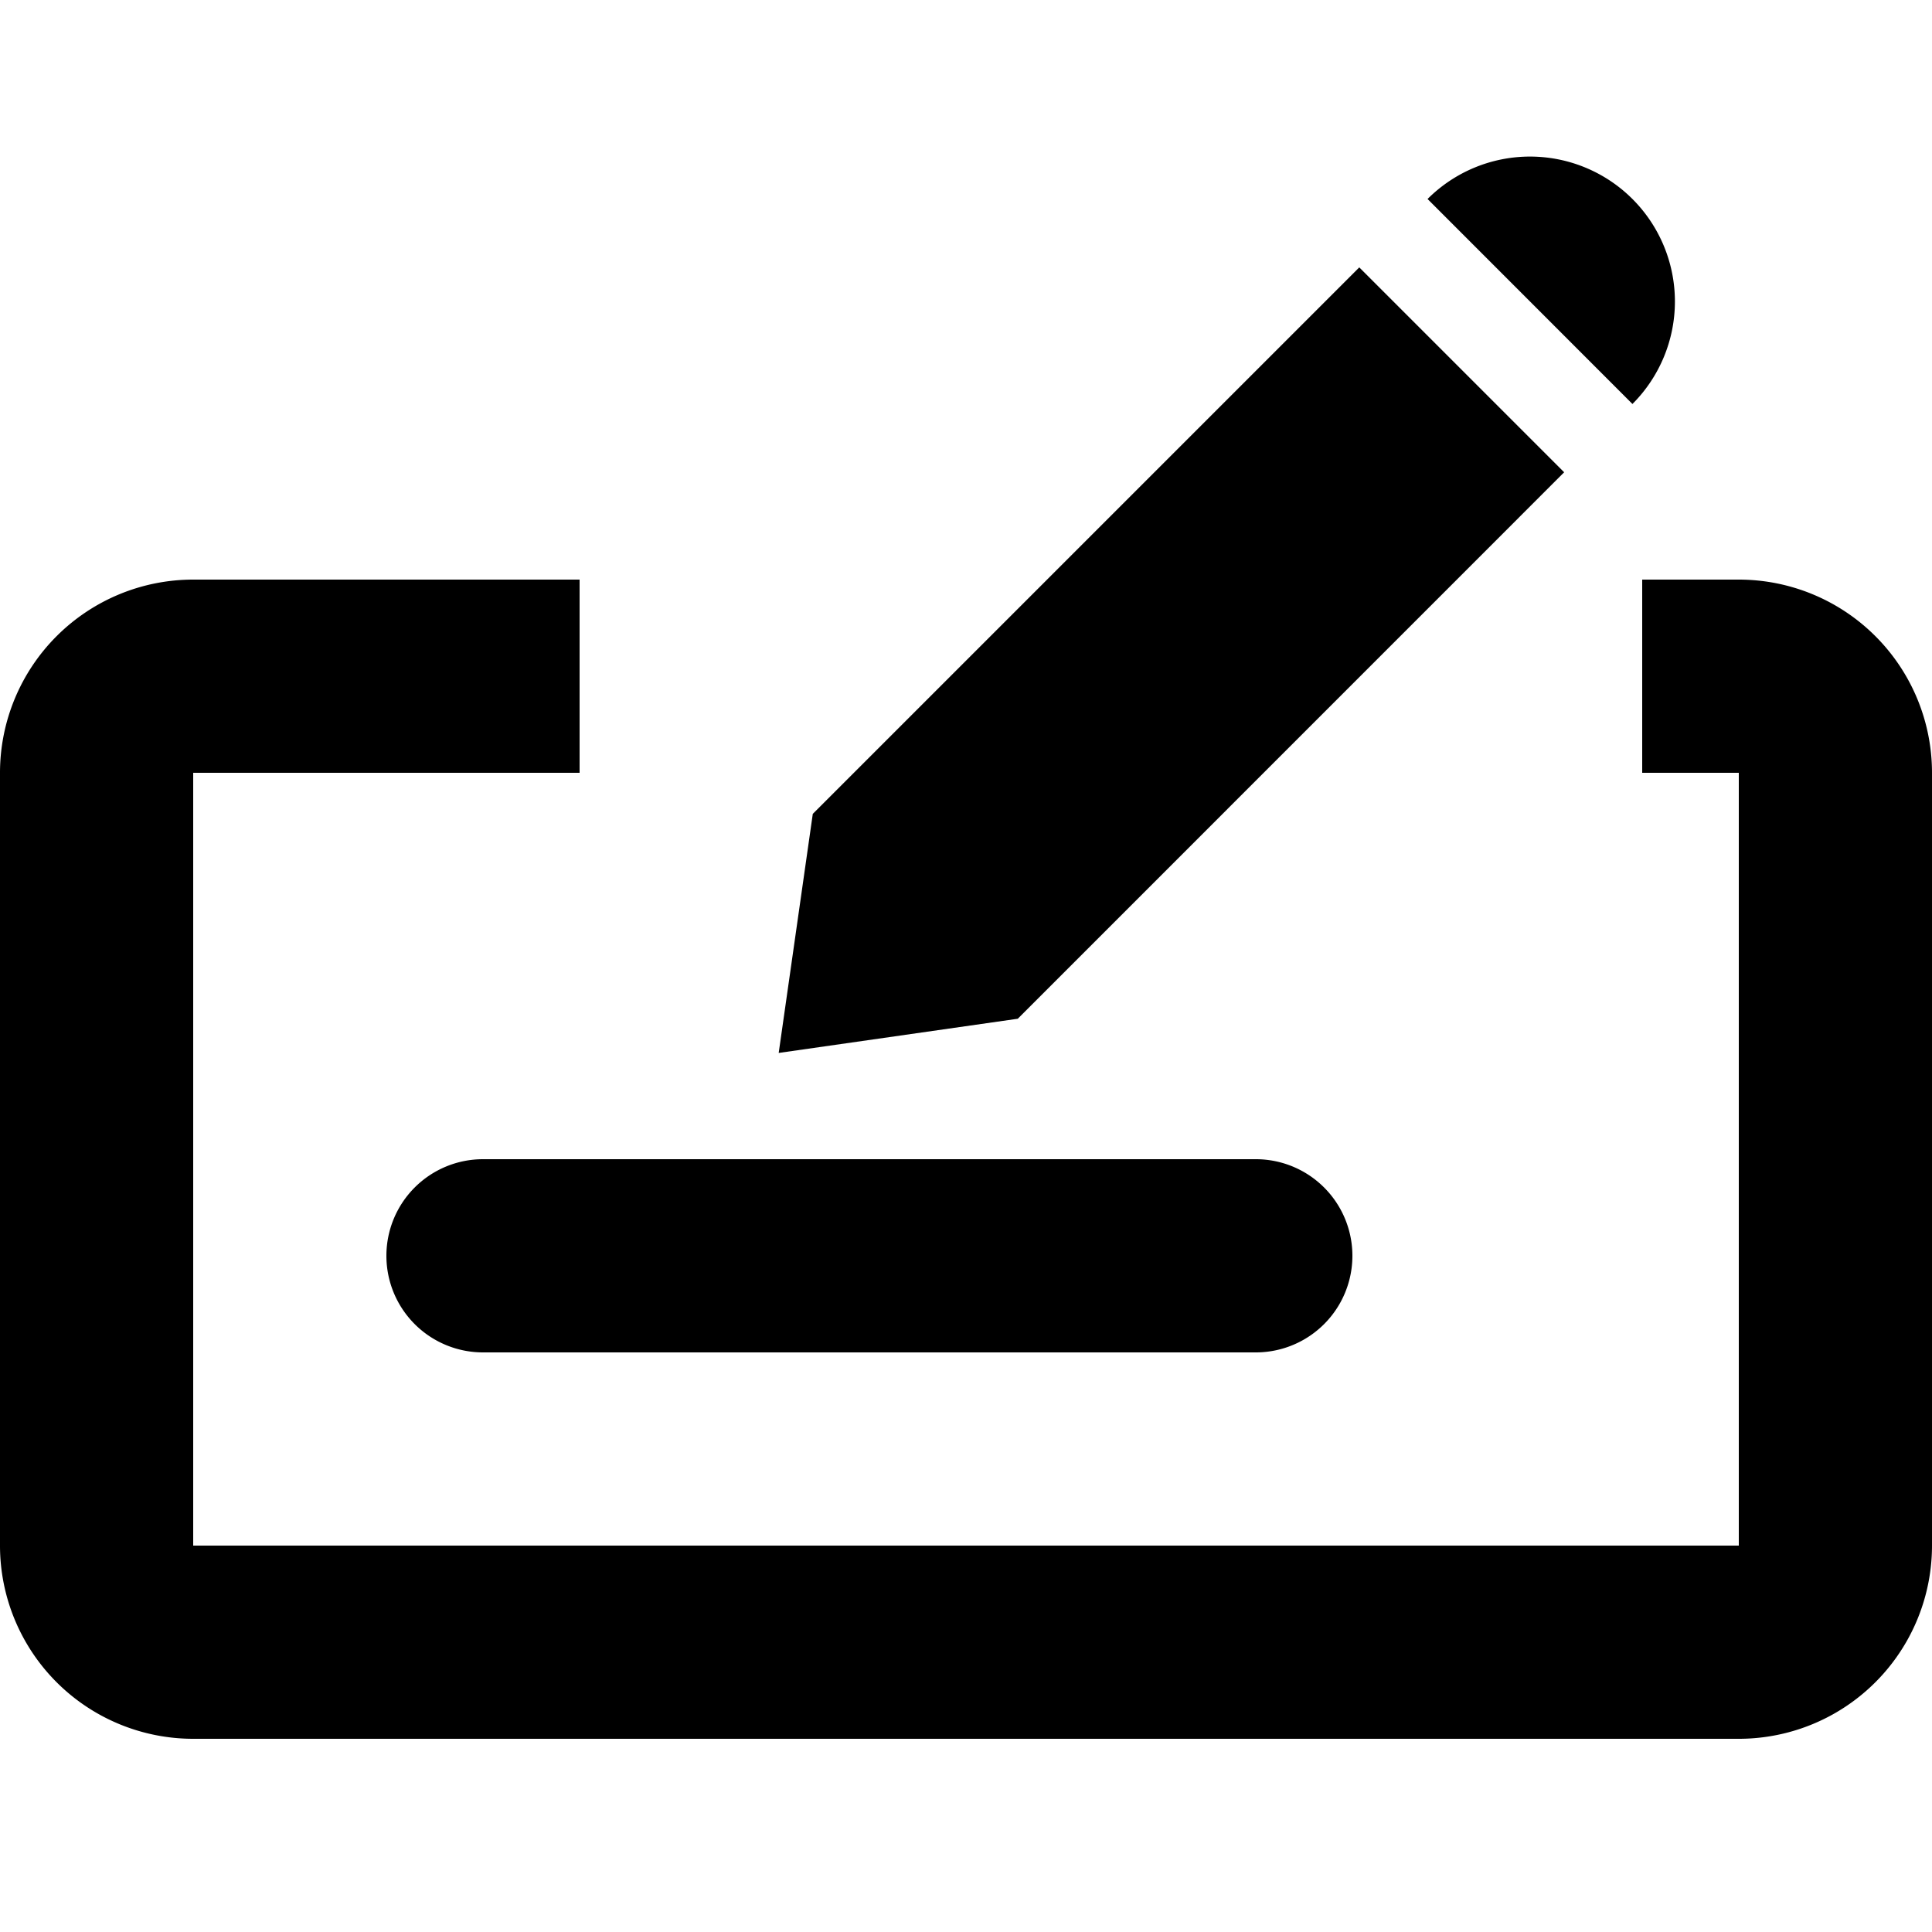 <svg xmlns="http://www.w3.org/2000/svg" viewBox="0 0 20 20"><path d="M14.778 2.06a1.5 1.5 0 1 1 2.121 2.122l-2.12-2.121Z"/><path d="m14.071 2.768 2.121 2.121-5.656 5.657-2.475.354.353-2.475 5.657-5.657Z"/><path d="M0 8a2 2 0 0 1 2-2h4v2h-4v8h16v-8h-1v-2h1a2 2 0 0 1 2 2v8a2 2 0 0 1-2 2h-16a2 2 0 0 1-2-2v-8Z"/><path d="M4 13a1 1 0 0 1 1-1h8v2h-8a1 1 0 0 1-1-1Z"/><path d="M13 12a1 1 0 0 1 0 2v-2Z"/></svg>